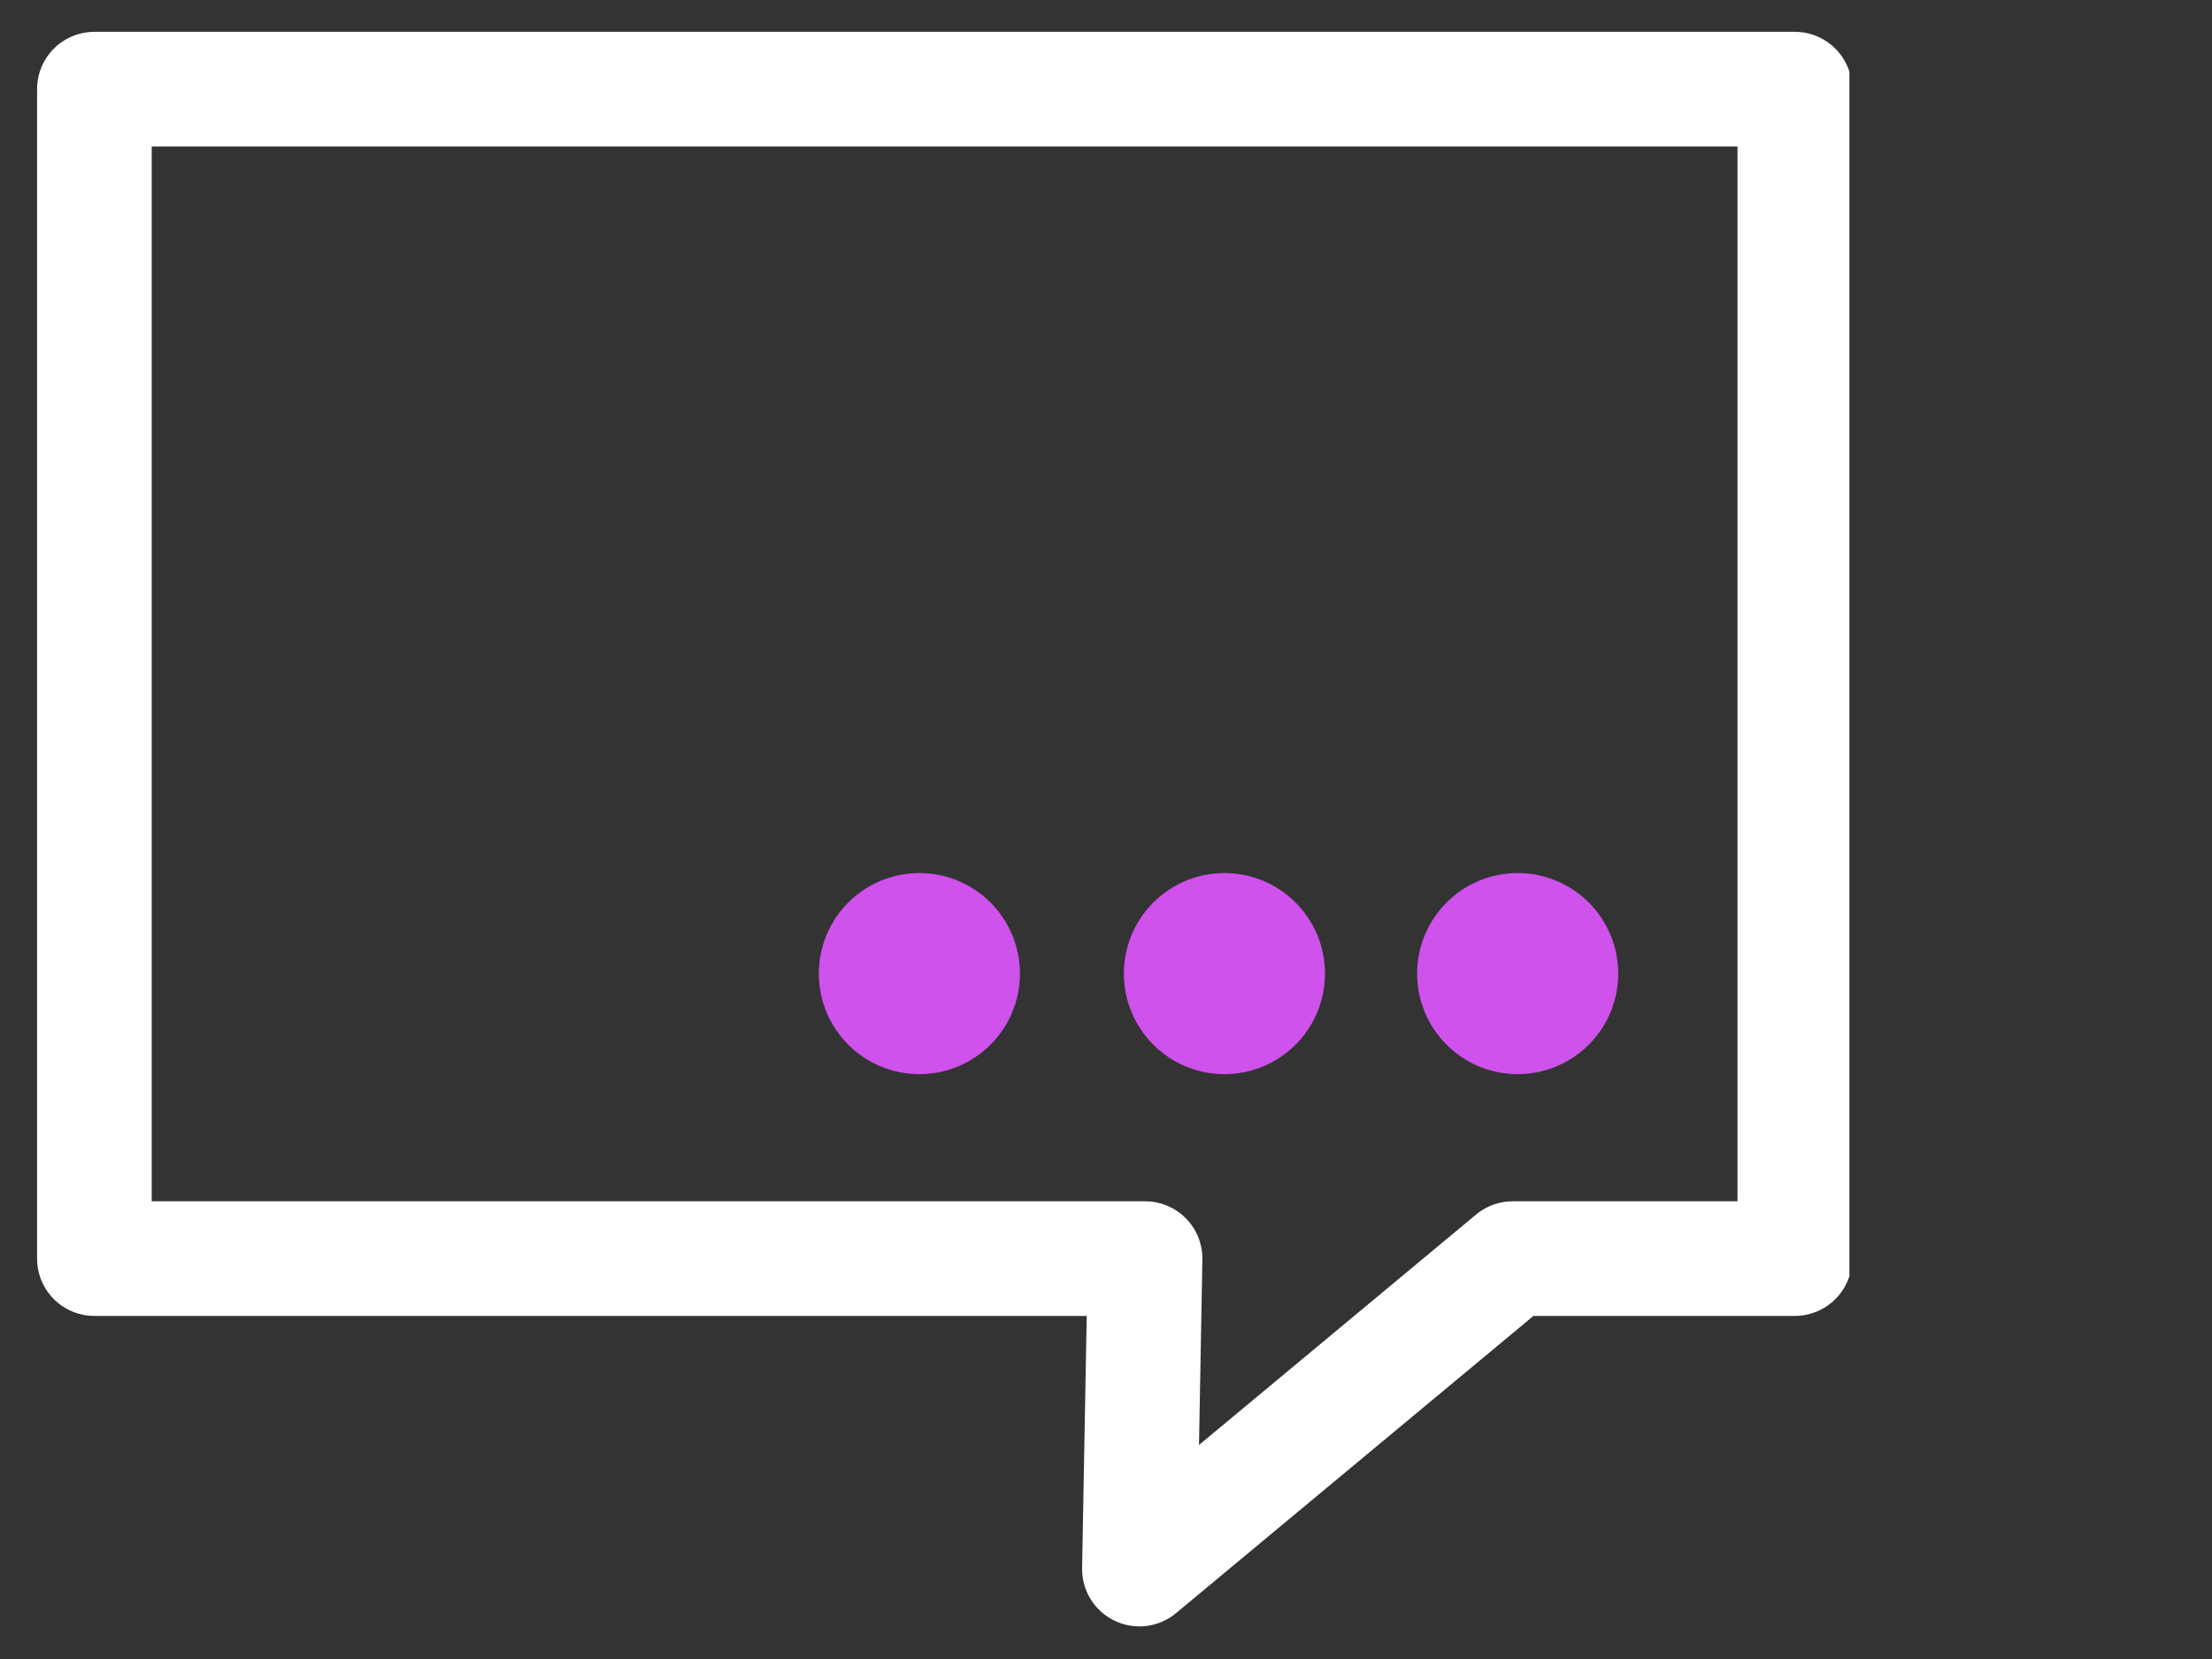 <svg xmlns="http://www.w3.org/2000/svg" xmlns:v="https://vecta.io/nano" width="88" height="66" fill="none"><rect width="100%" height="100%" fill="#333333" stroke="none"/><g clip-path="url(#A)"><path d="M3.755 50.071V3.546h67.648v46.525H60.181L45.329 62.422l.226-12.351H3.755z" stroke="#fff" stroke-width="4.56" stroke-linejoin="round"></path><g fill="#ce52eb"><use href="#B"></use><path d="M48.712 42.733a4 4 0 1 0 0-8 4 4 0 1 0 0 8zm11.666 0a4 4 0 1 0 0-8 4 4 0 1 0 0 8z"></path></g></g><defs><clipPath id="A"><path fill="#fff" transform="translate(1)" d="M0 0h72.576v66H0z"></path></clipPath><path id="B" d="M36.576 42.733a4 4 0 1 0 0-8 4 4 0 1 0 0 8z"></path></defs></svg>